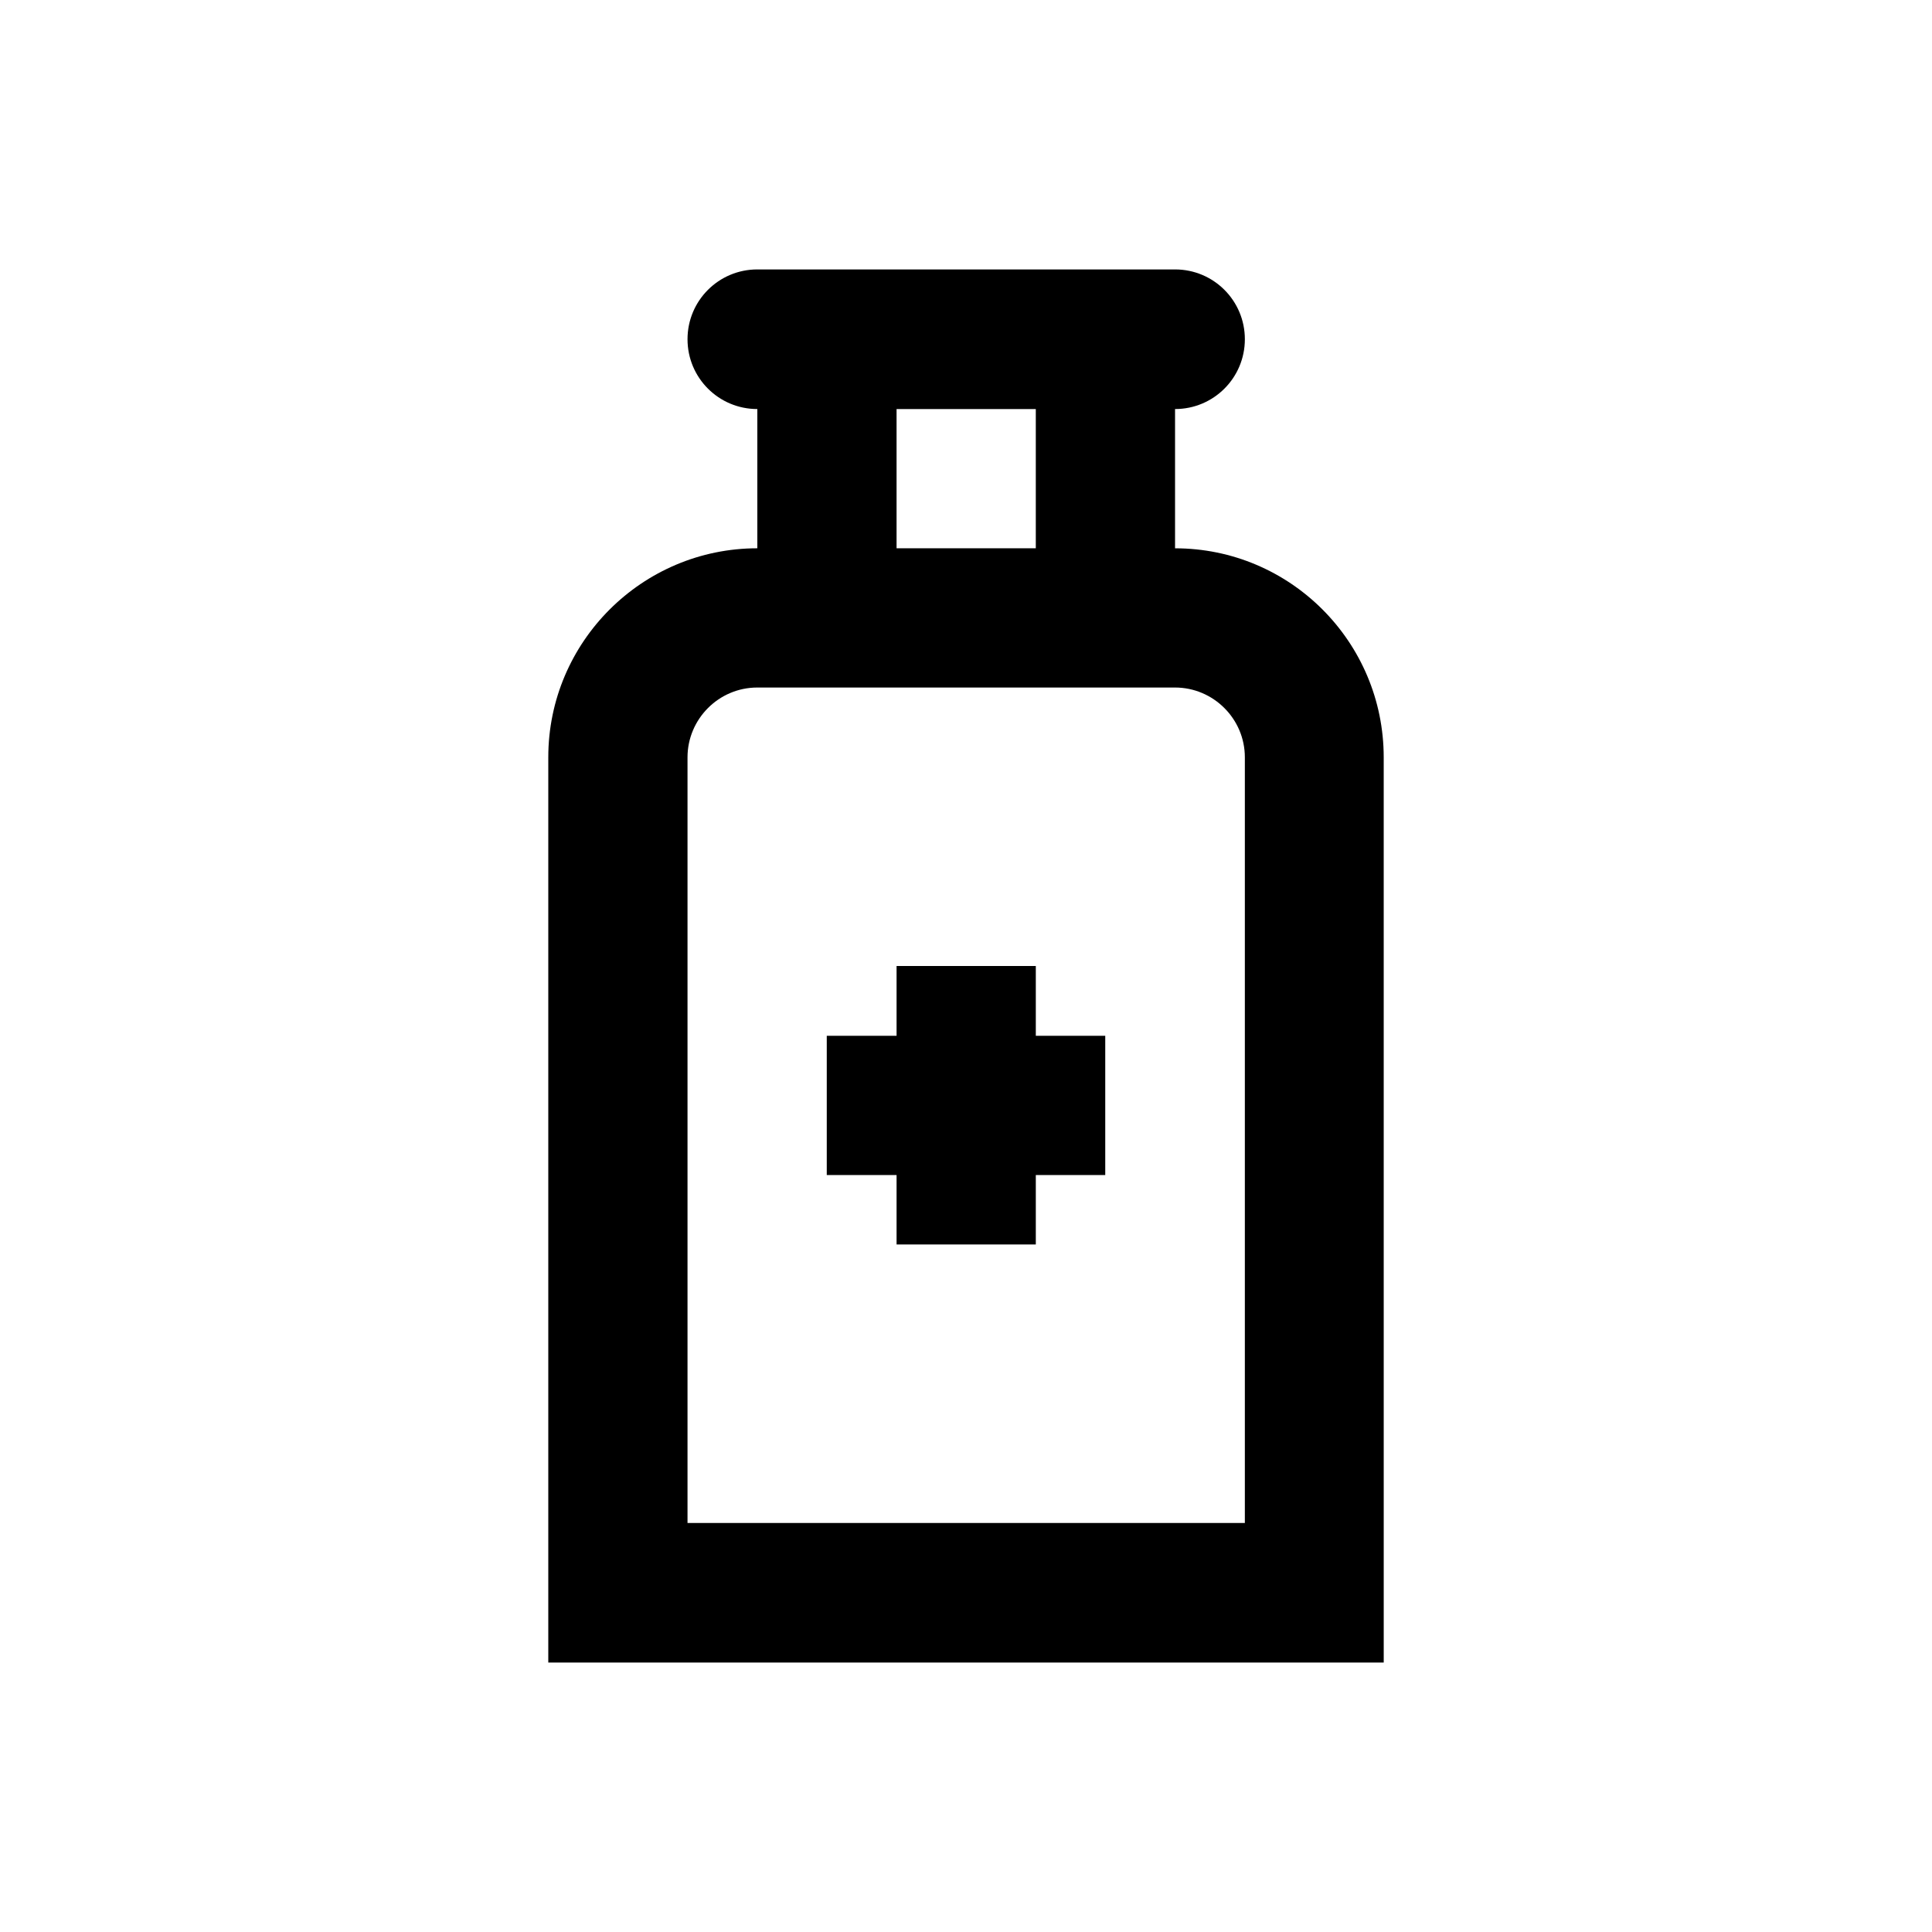 <?xml version="1.0" encoding="UTF-8"?>
<!-- Uploaded to: SVG Repo, www.svgrepo.com, Generator: SVG Repo Mixer Tools -->
<svg fill="#000000" width="800px" height="800px" version="1.1" viewBox="144 144 512 512" xmlns="http://www.w3.org/2000/svg">
 <g>
  <path d="m455.4 289.3v-36.898c10.234 0 18.5-8.266 18.5-18.5 0-10.234-8.266-18.5-18.5-18.5h-110.7c-10.234 0-18.5 8.266-18.5 18.5 0 10.234 8.266 18.5 18.5 18.5v36.898c-30.504 0-55.398 24.797-55.398 55.398v239.9h221.4l-0.004-239.89c0-30.605-24.797-55.402-55.301-55.402zm-73.801-36.898h36.898v36.898h-36.898zm92.199 295.2h-147.6v-202.9c0-10.137 8.266-18.5 18.5-18.5h110.7c10.137 0 18.5 8.266 18.5 18.5v202.9z"/>
  <path d="m418.5 400h-36.898v18.496h-18.5v36.902h18.5v18.398h36.898v-18.398h18.402v-36.902h-18.402z"/>
 </g>
</svg>